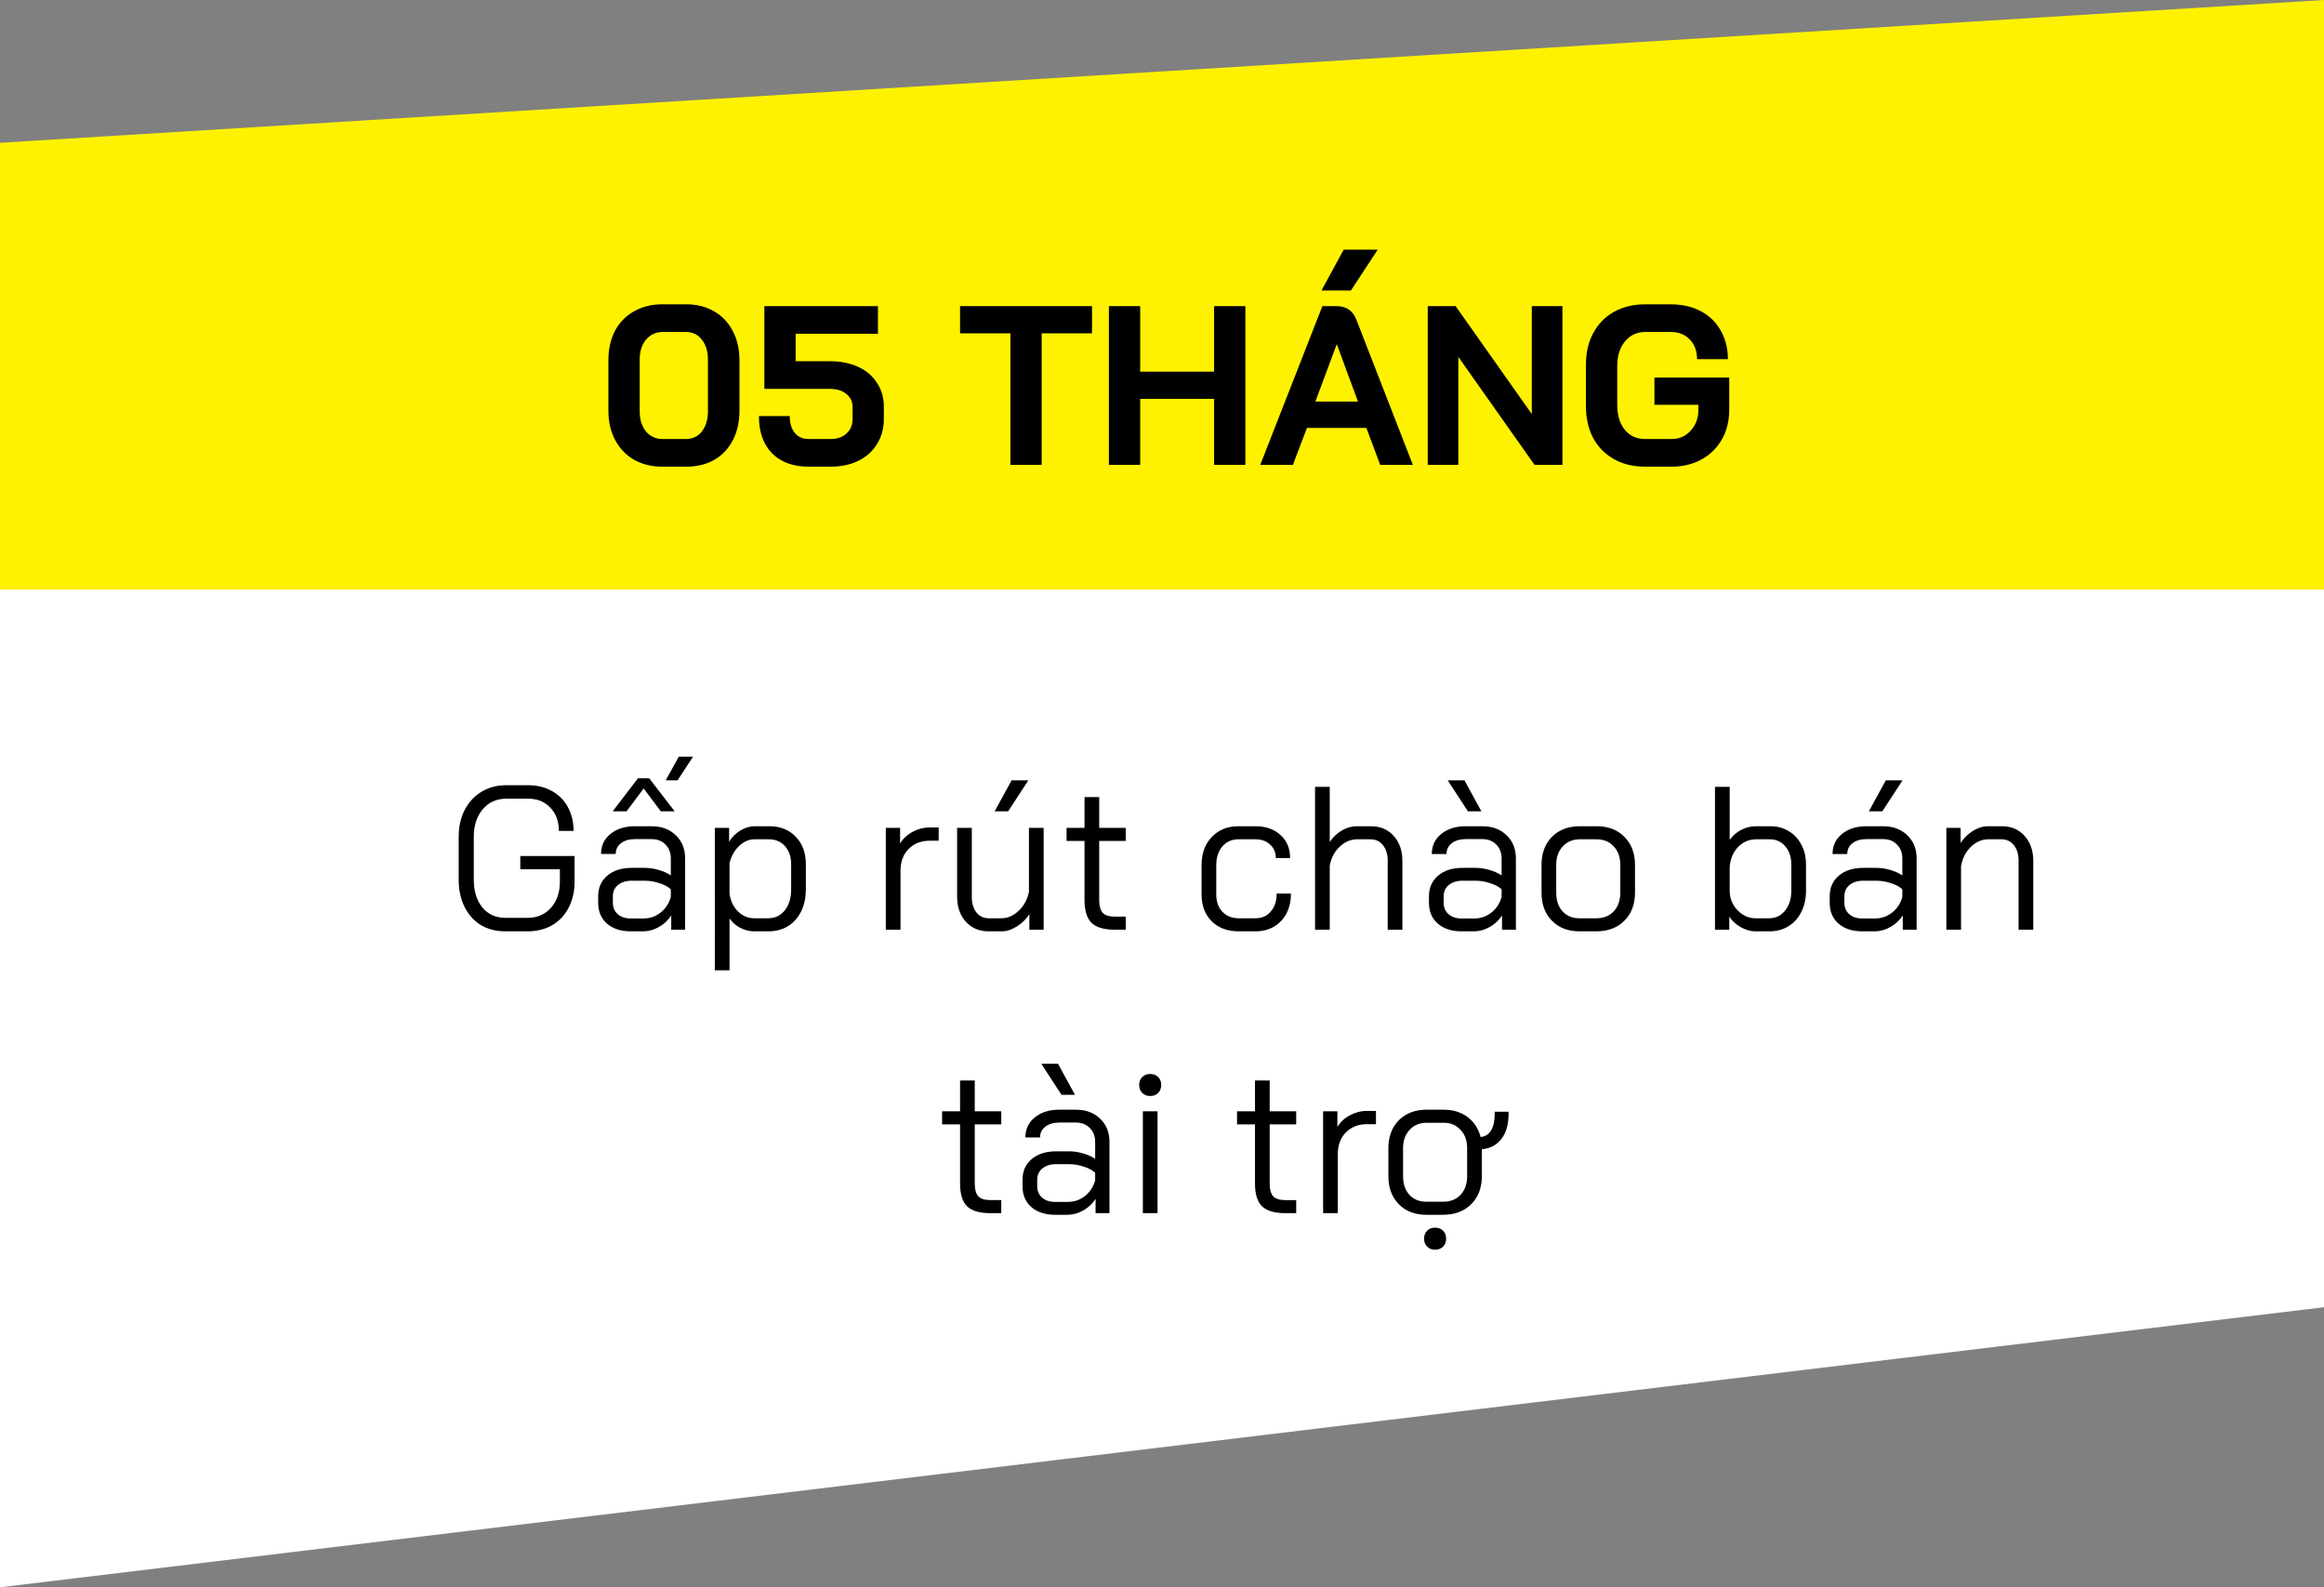 <svg xmlns="http://www.w3.org/2000/svg" fill="none" height="140" viewBox="0 0 205 140" width="205"><rect x="0" y="0" width="205" height="140" fill="#808080" stroke="none"/><path d="m205 115.297-205 24.703 0-102h205z" fill="#fff"></path><path d="m0 12.594 205-12.594v52h-205z" fill="#fff200"></path><g fill="#000"><path d="m44.582 82.144c-.828 0-1.554-.186-2.178-.558-.612-.384-1.092-.924-1.44-1.62-.336-.696-.504-1.494-.504-2.394v-3.744c0-.9.174-1.692.522-2.376.36-.696.858-1.236 1.494-1.62s1.368-.576 2.196-.576h1.908c.792 0 1.488.168 2.088.504.612.336 1.086.81 1.422 1.422s.504 1.314.504 2.106h-1.296c0-.852-.252-1.536-.756-2.052-.492-.528-1.146-.792-1.962-.792h-1.908c-.864 0-1.56.312-2.088.936-.528.612-.792 1.428-.792 2.448v3.744c0 1.02.252 1.842.756 2.466.516.612 1.194.918 2.034.918h1.944c.852 0 1.542-.294 2.07-.882s.792-1.362.792-2.322v-1.08h-3.492v-1.17h4.788v2.25c0 .864-.174 1.632-.522 2.304-.336.66-.822 1.176-1.458 1.548-.624.36-1.35.54-2.178.54zm11.063 0c-.876 0-1.578-.228-2.106-.684-.516-.456-.774-1.068-.774-1.836v-.576c0-.756.27-1.362.81-1.818s1.254-.684 2.142-.684h1.152c.396 0 .804.06 1.224.18s.78.282 1.08.486v-1.494c0-.504-.156-.912-.468-1.224-.312-.324-.726-.486-1.242-.486h-1.44c-.516 0-.93.12-1.242.36s-.468.558-.468.954h-1.296c0-.732.276-1.32.828-1.764.552-.456 1.278-.684 2.178-.684h1.44c.888 0 1.602.264 2.142.792.552.516.828 1.2.828 2.052v6.282h-1.224v-1.26c-.276.432-.642.774-1.098 1.026-.444.252-.906.378-1.386.378zm1.116-1.134c.564 0 1.068-.174 1.512-.522s.744-.81.9-1.386v-.666c-.24-.228-.576-.408-1.008-.54-.42-.144-.852-.216-1.296-.216h-1.152c-.492 0-.894.126-1.206.378-.3.252-.45.582-.45.99v.576c0 .42.144.756.432 1.008s.672.378 1.152.378zm3.114-14.274h1.26l-1.368 2.088h-1.044zm-3.6 1.908h.99l2.25 2.916h-1.224l-1.512-2.016-1.512 2.016h-1.224zm6.78 4.374h1.26v1.224c.252-.408.582-.738.99-.99.42-.252.84-.378 1.26-.378h1.296c.96 0 1.734.306 2.322.918.6.612.9 1.422.9 2.43v2.214c0 1.116-.306 2.016-.918 2.7-.6.672-1.398 1.008-2.394 1.008h-1.296c-.372 0-.762-.102-1.17-.306-.408-.216-.726-.492-.954-.828v4.572h-1.296zm4.68 7.974c.624 0 1.122-.234 1.494-.702s.558-1.086.558-1.854v-2.214c0-.66-.18-1.188-.54-1.584-.36-.408-.834-.612-1.422-.612h-1.26c-.504 0-.96.198-1.368.594-.408.384-.69.882-.846 1.494v2.7c.084.636.33 1.158.738 1.566s.894.612 1.458.612zm10.402-7.974h1.26v1.386c.24-.42.6-.762 1.08-1.026.492-.264 1.002-.396 1.53-.396h.792v1.17h-.792c-.768 0-1.392.246-1.872.738-.468.48-.702 1.122-.702 1.926v5.184h-1.296zm9.08 9.126c-.828 0-1.5-.282-2.016-.846s-.774-1.302-.774-2.214v-6.066h1.296v6.102c0 .564.138 1.02.414 1.368.276.336.636.504 1.08.504h1.116c.552 0 1.062-.222 1.53-.666s.768-1.002.9-1.674v-5.634h1.296v8.982h-1.26v-1.368c-.276.432-.642.792-1.098 1.08s-.9.432-1.332.432zm2.016-13.32h1.476l-1.782 2.736h-1.188zm9.096 13.176c-.948 0-1.632-.204-2.052-.612-.408-.408-.612-1.08-.612-2.016v-5.202h-1.584v-1.152h1.584v-2.718h1.296v2.718h2.34v1.152h-2.34v5.202c0 .528.102.906.306 1.134.216.228.57.342 1.062.342h.972v1.152zm10.936.144c-.984 0-1.776-.294-2.376-.882-.6-.6-.9-1.392-.9-2.376v-2.574c0-1.032.3-1.86.9-2.484.6-.636 1.386-.954 2.358-.954h1.476c.924 0 1.668.258 2.232.774s.846 1.194.846 2.034h-1.26c0-.492-.168-.888-.504-1.188-.324-.312-.762-.468-1.314-.468h-1.476c-.588 0-1.062.21-1.422.63s-.54.972-.54 1.656v2.574c0 .636.18 1.146.54 1.53.372.384.852.576 1.44.576h1.476c.564 0 1.014-.198 1.35-.594.348-.396.522-.924.522-1.584h1.26c0 .996-.288 1.8-.864 2.412s-1.332.918-2.268.918zm6.735-12.744h1.296v4.86c.276-.42.63-.756 1.062-1.008s.87-.378 1.314-.378h1.26c.828 0 1.494.282 1.998.846.516.564.774 1.302.774 2.214v6.066h-1.296v-6.102c0-.552-.138-1.002-.414-1.35s-.642-.522-1.098-.522h-1.188c-.564 0-1.08.222-1.548.666-.456.432-.744.99-.864 1.674v5.634h-1.296zm12.928 12.744c-.876 0-1.578-.228-2.106-.684-.516-.456-.774-1.068-.774-1.836v-.576c0-.756.27-1.362.81-1.818s1.254-.684 2.142-.684h1.152c.396 0 .804.06 1.224.18s.78.282 1.08.486v-1.494c0-.504-.156-.912-.468-1.224-.312-.324-.726-.486-1.242-.486h-1.44c-.516 0-.93.12-1.242.36s-.468.558-.468.954h-1.296c0-.732.276-1.32.828-1.764.552-.456 1.278-.684 2.178-.684h1.44c.888 0 1.602.264 2.142.792.552.516.828 1.2.828 2.052v6.282h-1.224v-1.26c-.276.432-.642.774-1.098 1.026-.444.252-.906.378-1.386.378zm1.116-1.134c.564 0 1.068-.174 1.512-.522s.744-.81.9-1.386v-.666c-.24-.228-.576-.408-1.008-.54-.42-.144-.852-.216-1.296-.216h-1.152c-.492 0-.894.126-1.206.378-.3.252-.45.582-.45.99v.576c0 .42.144.756.432 1.008s.672.378 1.152.378zm-2.34-12.186h1.476l1.494 2.736h-1.188zm11.622 13.32c-1.008 0-1.818-.312-2.43-.936s-.918-1.446-.918-2.466v-2.466c0-1.02.306-1.842.918-2.466.624-.624 1.446-.936 2.466-.936h1.476c1.02 0 1.836.312 2.448.936.624.624.936 1.446.936 2.466v2.466c0 1.02-.312 1.842-.936 2.466s-1.452.936-2.484.936zm1.476-1.152c.648 0 1.164-.204 1.548-.612.384-.42.576-.966.576-1.638v-2.466c0-.672-.192-1.212-.576-1.62-.384-.42-.888-.63-1.512-.63h-1.476c-.624 0-1.128.21-1.512.63-.384.408-.576.948-.576 1.62v2.466c0 .684.186 1.23.558 1.638s.87.612 1.494.612zm14.023 1.152c-.396 0-.816-.12-1.26-.36-.444-.252-.786-.564-1.026-.936v1.152h-1.26v-12.6h1.296v4.68c.264-.372.6-.666 1.008-.882.42-.216.852-.324 1.296-.324h1.278c.612 0 1.152.144 1.62.432.48.276.852.672 1.116 1.188.276.504.414 1.086.414 1.746v2.322c0 .708-.138 1.332-.414 1.872-.264.54-.642.96-1.134 1.26-.48.3-1.038.45-1.674.45zm1.224-1.152c.576 0 1.044-.222 1.404-.666.372-.456.558-1.044.558-1.764v-2.322c0-.66-.18-1.194-.54-1.602-.348-.408-.798-.612-1.35-.612h-1.206c-.624 0-1.158.228-1.602.684s-.69 1.056-.738 1.8v2.196c.024.42.144.804.36 1.152s.492.624.828.828.69.306 1.062.306zm8.228 1.152c-.876 0-1.578-.228-2.106-.684-.516-.456-.774-1.068-.774-1.836v-.576c0-.756.27-1.362.81-1.818s1.254-.684 2.142-.684h1.152c.396 0 .804.06 1.224.18s.78.282 1.08.486v-1.494c0-.504-.156-.912-.468-1.224-.312-.324-.726-.486-1.242-.486h-1.44c-.516 0-.93.12-1.242.36s-.468.558-.468.954h-1.296c0-.732.276-1.32.828-1.764.552-.456 1.278-.684 2.178-.684h1.44c.888 0 1.602.264 2.142.792.552.516.828 1.2.828 2.052v6.282h-1.224v-1.26c-.276.432-.642.774-1.098 1.026-.444.252-.906.378-1.386.378zm1.116-1.134c.564 0 1.068-.174 1.512-.522s.744-.81.9-1.386v-.666c-.24-.228-.576-.408-1.008-.54-.42-.144-.852-.216-1.296-.216h-1.152c-.492 0-.894.126-1.206.378-.3.252-.45.582-.45.99v.576c0 .42.144.756.432 1.008s.672.378 1.152.378zm.954-12.186h1.476l-1.782 2.736h-1.188zm5.34 4.194h1.26v1.332c.276-.432.636-.786 1.08-1.062s.888-.414 1.332-.414h1.224c.828 0 1.494.282 1.998.846.516.564.774 1.302.774 2.214v6.066h-1.296v-6.102c0-.552-.138-1.002-.414-1.35s-.642-.522-1.098-.522h-1.152c-.564 0-1.08.222-1.548.666-.456.444-.744 1.014-.864 1.71v5.598h-1.296zm-84.336 33.982c-.948 0-1.632-.204-2.052-.612-.408-.408-.612-1.08-.612-2.016v-5.202h-1.584v-1.152h1.584v-2.718h1.296v2.718h2.34v1.152h-2.34v5.202c0 .528.102.906.306 1.134.216.228.57.342 1.062.342h.972v1.152zm5.726.144c-.876 0-1.578-.228-2.106-.684-.516-.456-.774-1.068-.774-1.836v-.576c0-.756.27-1.362.81-1.818s1.254-.684 2.142-.684h1.152c.396 0 .804.06 1.224.18s.78.282 1.08.486v-1.494c0-.504-.156-.912-.468-1.224-.312-.324-.726-.486-1.242-.486h-1.44c-.516 0-.93.12-1.242.36s-.468.558-.468.954h-1.296c0-.732.276-1.32.828-1.764.552-.456 1.278-.684 2.178-.684h1.44c.888 0 1.602.264 2.142.792.552.516.828 1.2.828 2.052v6.282h-1.224v-1.26c-.276.432-.642.774-1.098 1.026-.444.252-.906.378-1.386.378zm1.116-1.134c.564 0 1.068-.174 1.512-.522s.744-.81.9-1.386v-.666c-.24-.228-.576-.408-1.008-.54-.42-.144-.852-.216-1.296-.216h-1.152c-.492 0-.894.126-1.206.378-.3.252-.45.582-.45.99v.576c0 .42.144.756.432 1.008s.672.378 1.152.378zm-2.34-12.186h1.476l1.494 2.736h-1.188zm9.606 2.844c-.288 0-.522-.09-.702-.27s-.27-.414-.27-.702.09-.522.27-.702.414-.27.702-.27.522.09.702.27.27.414.27.702-.09.522-.27.702-.414.27-.702.27zm-.648 1.35h1.296v8.982h-1.296zm12.556 8.982c-.948 0-1.632-.204-2.052-.612-.408-.408-.612-1.08-.612-2.016v-5.202h-1.584v-1.152h1.584v-2.718h1.296v2.718h2.34v1.152h-2.34v5.202c0 .528.102.906.306 1.134.216.228.57.342 1.062.342h.972v1.152zm3.345-8.982h1.26v1.386c.24-.42.6-.762 1.08-1.026.492-.264 1.002-.396 1.53-.396h.792v1.17h-.792c-.768 0-1.392.246-1.872.738-.468.48-.702 1.122-.702 1.926v5.184h-1.296zm16.359.036v.216c0 .912-.21 1.638-.63 2.178-.408.54-.984.846-1.728.918v2.376c0 1.02-.312 1.842-.936 2.466s-1.452.936-2.484.936h-1.476c-1.008 0-1.818-.312-2.43-.936s-.918-1.446-.918-2.466v-2.466c0-1.02.306-1.842.918-2.466.624-.624 1.446-.936 2.466-.936h1.476c.84 0 1.548.216 2.124.648s.96 1.02 1.152 1.764c.408-.048.714-.24.918-.576.216-.348.324-.828.324-1.44v-.216zm-3.654 3.222c0-.672-.192-1.212-.576-1.62-.384-.42-.888-.63-1.512-.63h-1.476c-.624 0-1.128.21-1.512.63-.384.408-.576.948-.576 1.62v2.466c0 .684.186 1.23.558 1.638s.87.612 1.494.612h1.476c.648 0 1.164-.204 1.548-.612.384-.42.576-.966.576-1.638zm-2.826 8.946c-.288 0-.522-.09-.702-.27s-.27-.414-.27-.702.09-.522.27-.702.414-.27.702-.27.522.09.702.27.27.414.27.702-.09.522-.27.702-.414.27-.702.27z"></path><path d="m58.427 41.16c-.933 0-1.76-.2-2.48-.6-.72-.413-1.28-.993-1.68-1.74s-.6-1.607-.6-2.58v-4.48c0-.973.193-1.833.58-2.58.4-.747.96-1.32 1.68-1.72.72-.413 1.553-.62 2.5-.62h2.12c.92 0 1.733.207 2.44.62.707.4 1.253.973 1.64 1.72.4.747.6 1.607.6 2.58v4.48c0 .973-.193 1.833-.58 2.58-.387.747-.933 1.327-1.64 1.74-.707.4-1.527.6-2.46.6zm2.08-2.44c.587 0 1.053-.22 1.4-.66.36-.453.54-1.047.54-1.78v-4.56c0-.733-.18-1.32-.54-1.76-.347-.453-.813-.68-1.4-.68h-2.04c-.613 0-1.107.227-1.48.68-.373.44-.56 1.027-.56 1.76v4.56c0 .733.187 1.327.56 1.78.373.44.867.66 1.48.66zm10.837 2.44c-1.387 0-2.467-.393-3.24-1.18s-1.16-1.88-1.16-3.28h2.72c0 .627.147 1.12.44 1.48s.707.54 1.24.54h1.92c.587 0 1.053-.16 1.4-.48.36-.32.54-.747.54-1.28v-1.08c0-.467-.187-.847-.56-1.14-.36-.293-.84-.44-1.44-.44h-5.78v-7.3h10.02v2.44h-7.26v2.42h3.02c.947 0 1.78.167 2.5.5s1.273.807 1.66 1.42c.4.6.6 1.3.6 2.1v1.08c0 .827-.2 1.56-.6 2.2-.387.64-.933 1.133-1.64 1.48s-1.527.52-2.46.52zm17.782-11.76h-4.44v-2.4h11.64v2.4h-4.44v11.6h-2.76zm8.689-2.4h2.76v5.78h6.52v-5.78h2.76v14h-2.76v-5.82h-6.52v5.82h-2.76zm22.712 10.74h-5.24l-1.24 3.26h-2.88l5.48-14h1.24c.867 0 1.453.4 1.76 1.2l4.98 12.8h-2.88zm-4.5-2.32h3.76l-1.86-5.04h-.02zm2.5-13.4h3l-2.36 3.6h-2.6zm7.413 4.98h2.46l6.72 9.52v-9.52h2.7v14h-2.46l-6.72-9.52v9.52h-2.7zm19.156 14.16c-1.027 0-1.934-.22-2.72-.66-.787-.44-1.4-1.06-1.84-1.86-.427-.813-.64-1.747-.64-2.8v-3.68c0-1.053.213-1.98.64-2.78.44-.813 1.053-1.44 1.84-1.88.8-.44 1.72-.66 2.76-.66h2.24c1 0 1.88.2 2.64.6s1.346.967 1.76 1.7c.426.733.64 1.58.64 2.54h-2.72c0-.72-.214-1.3-.64-1.74-.427-.44-.987-.66-1.68-.66h-2.24c-.747 0-1.347.28-1.8.84-.454.547-.68 1.267-.68 2.16v3.44c0 .893.22 1.62.66 2.18.453.547 1.046.82 1.78.82h2.36c.68 0 1.24-.247 1.68-.74.453-.493.68-1.107.68-1.84v-.44h-3.88v-2.4h6.6v2.84c0 .973-.214 1.84-.64 2.6-.427.76-1.027 1.353-1.8 1.78-.774.427-1.654.64-2.64.64z"></path></g></svg>